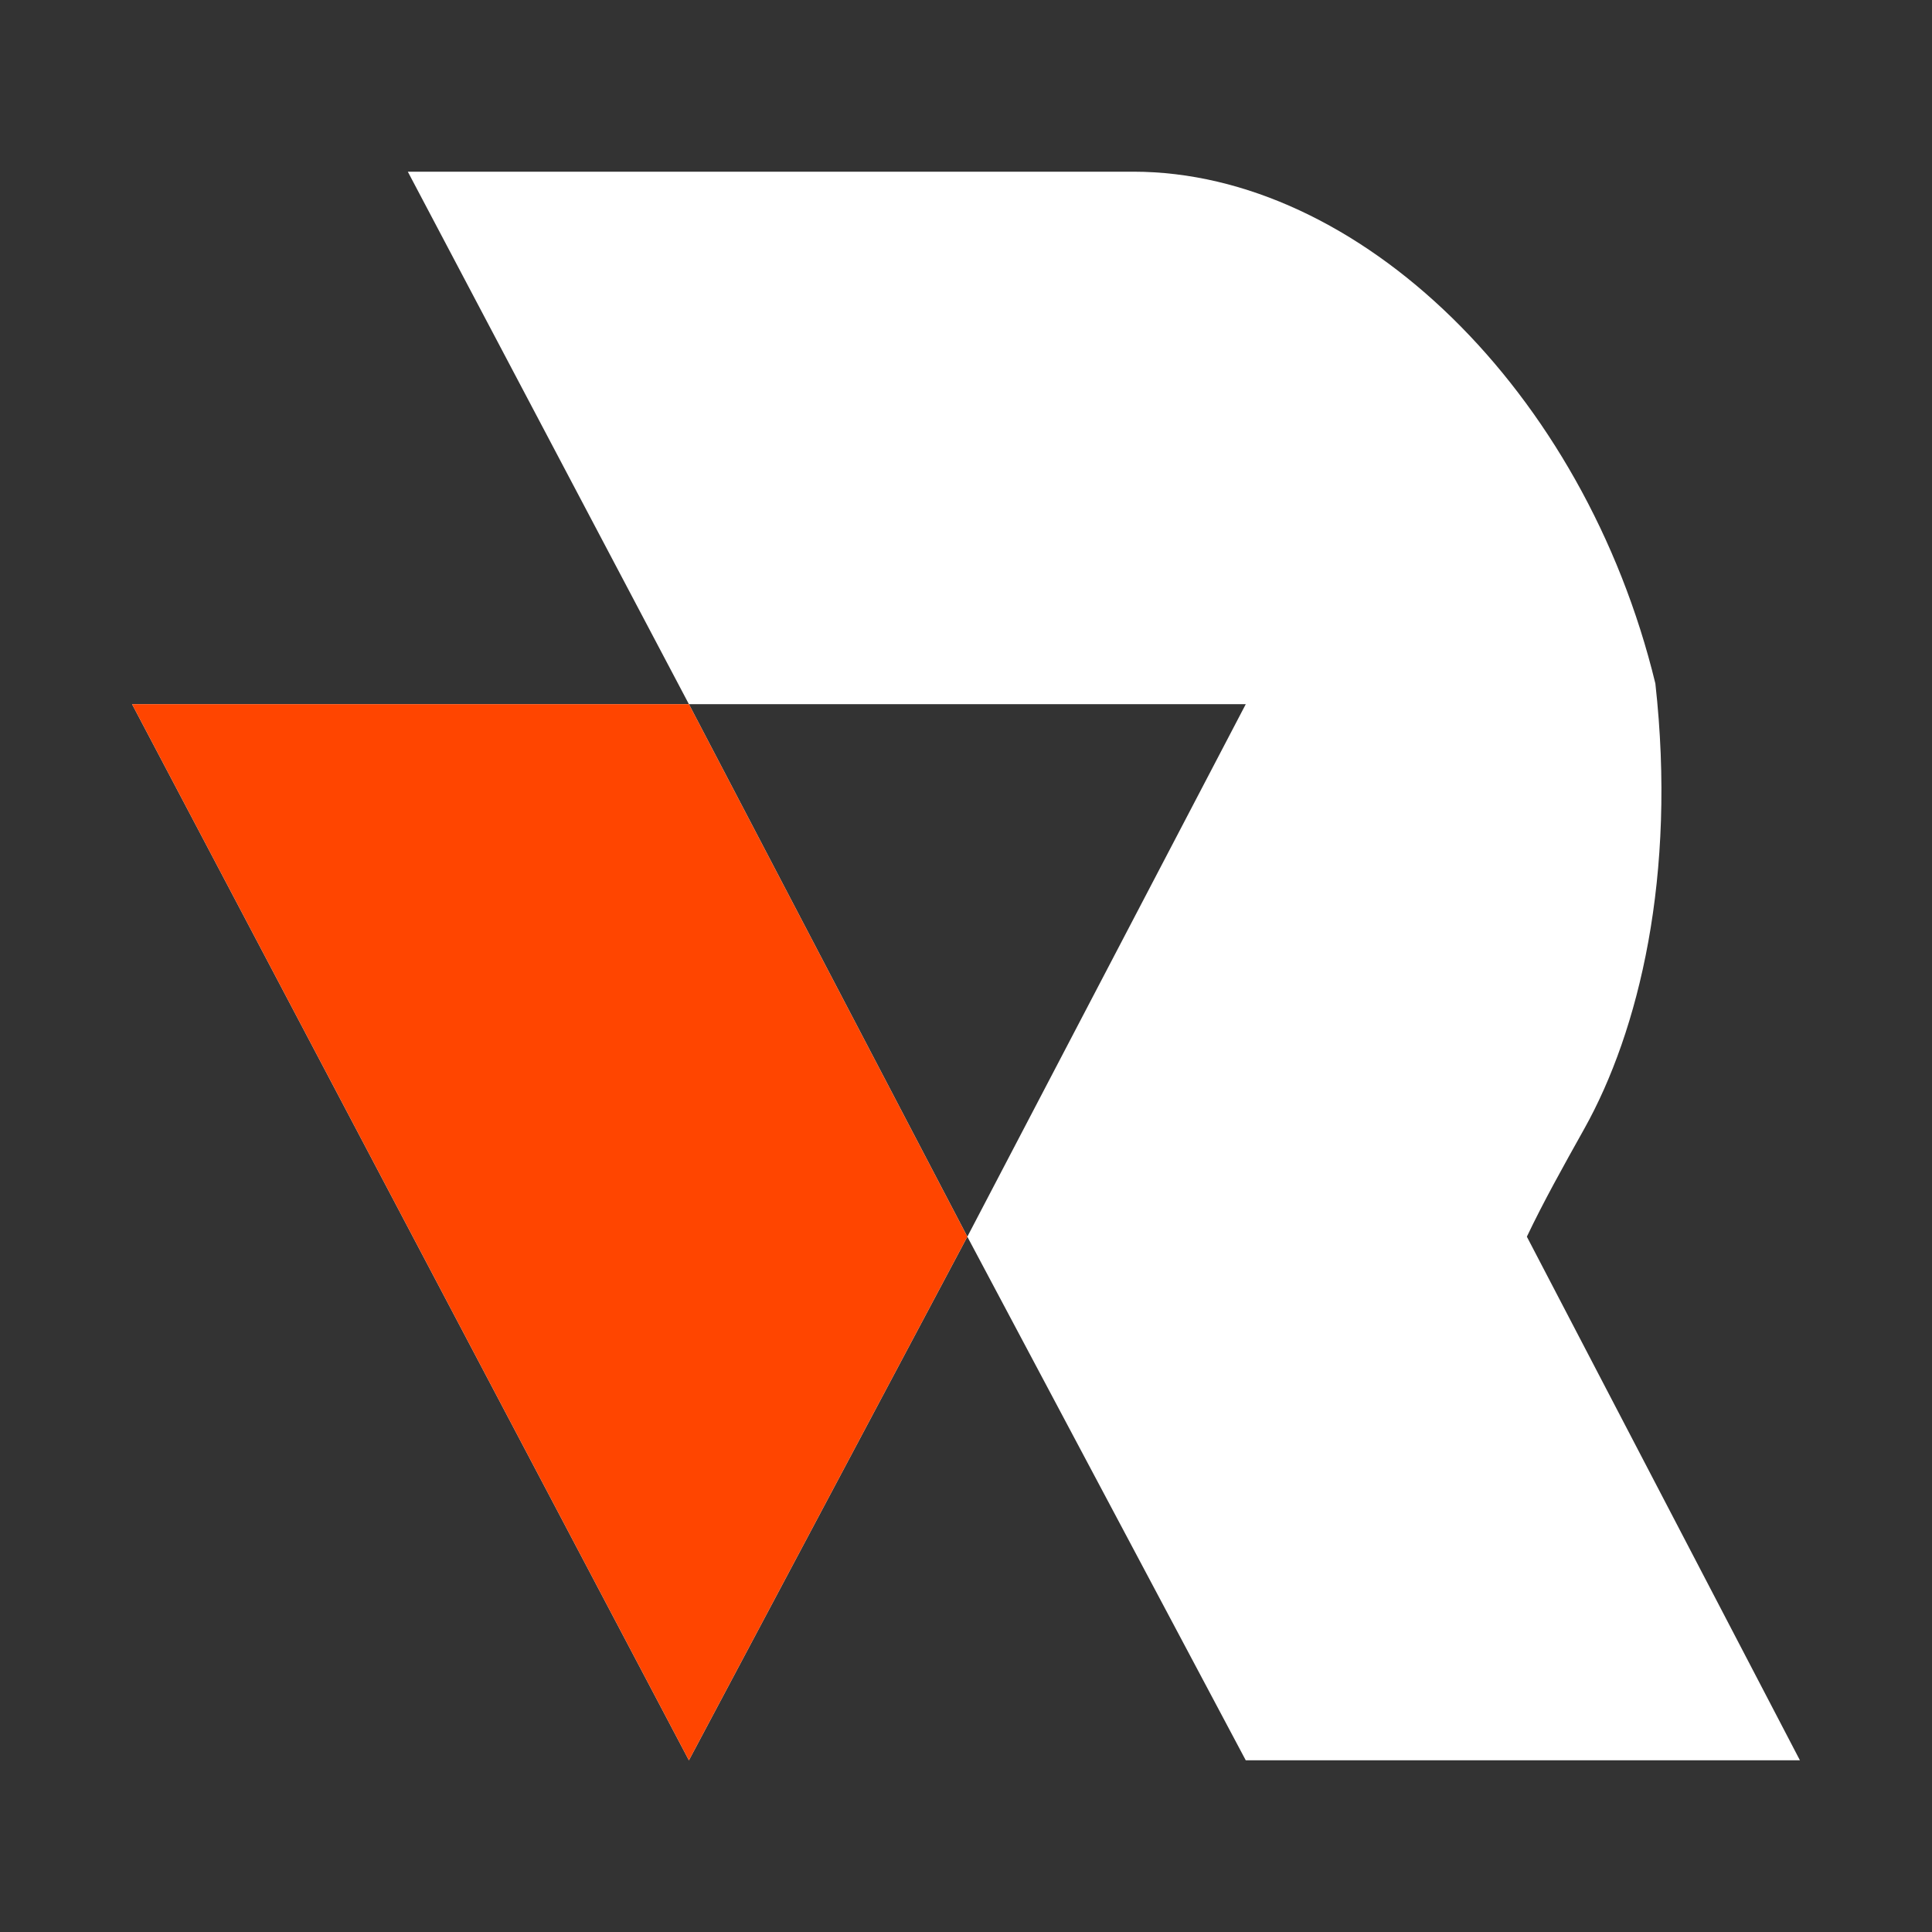 <svg xmlns="http://www.w3.org/2000/svg" width="1024" height="1024" fill="none"><rect width="100%" height="100%" fill="#333333" stroke="none"/><path fill="#fff" fill-rule="evenodd" d="M365.14 373.235 216.151 91h384.533c119.191 0 239.031 116.03 276.693 271.259 11.352 101.918-8.763 184.307-37.662 235.997-11.065 19.79-21.689 38.793-30.447 57.213L954 933H660.279l-147.57-277.531 147.57-282.234H365.14Z" clip-rule="evenodd"/><path fill="#fff" d="M365.14 373.235H70L365.14 933l147.569-277.531L365.14 373.235Z"/><path fill="#FF4500" d="M365.14 373.235H70L365.14 933l147.569-277.531L365.14 373.235Z"/></svg>